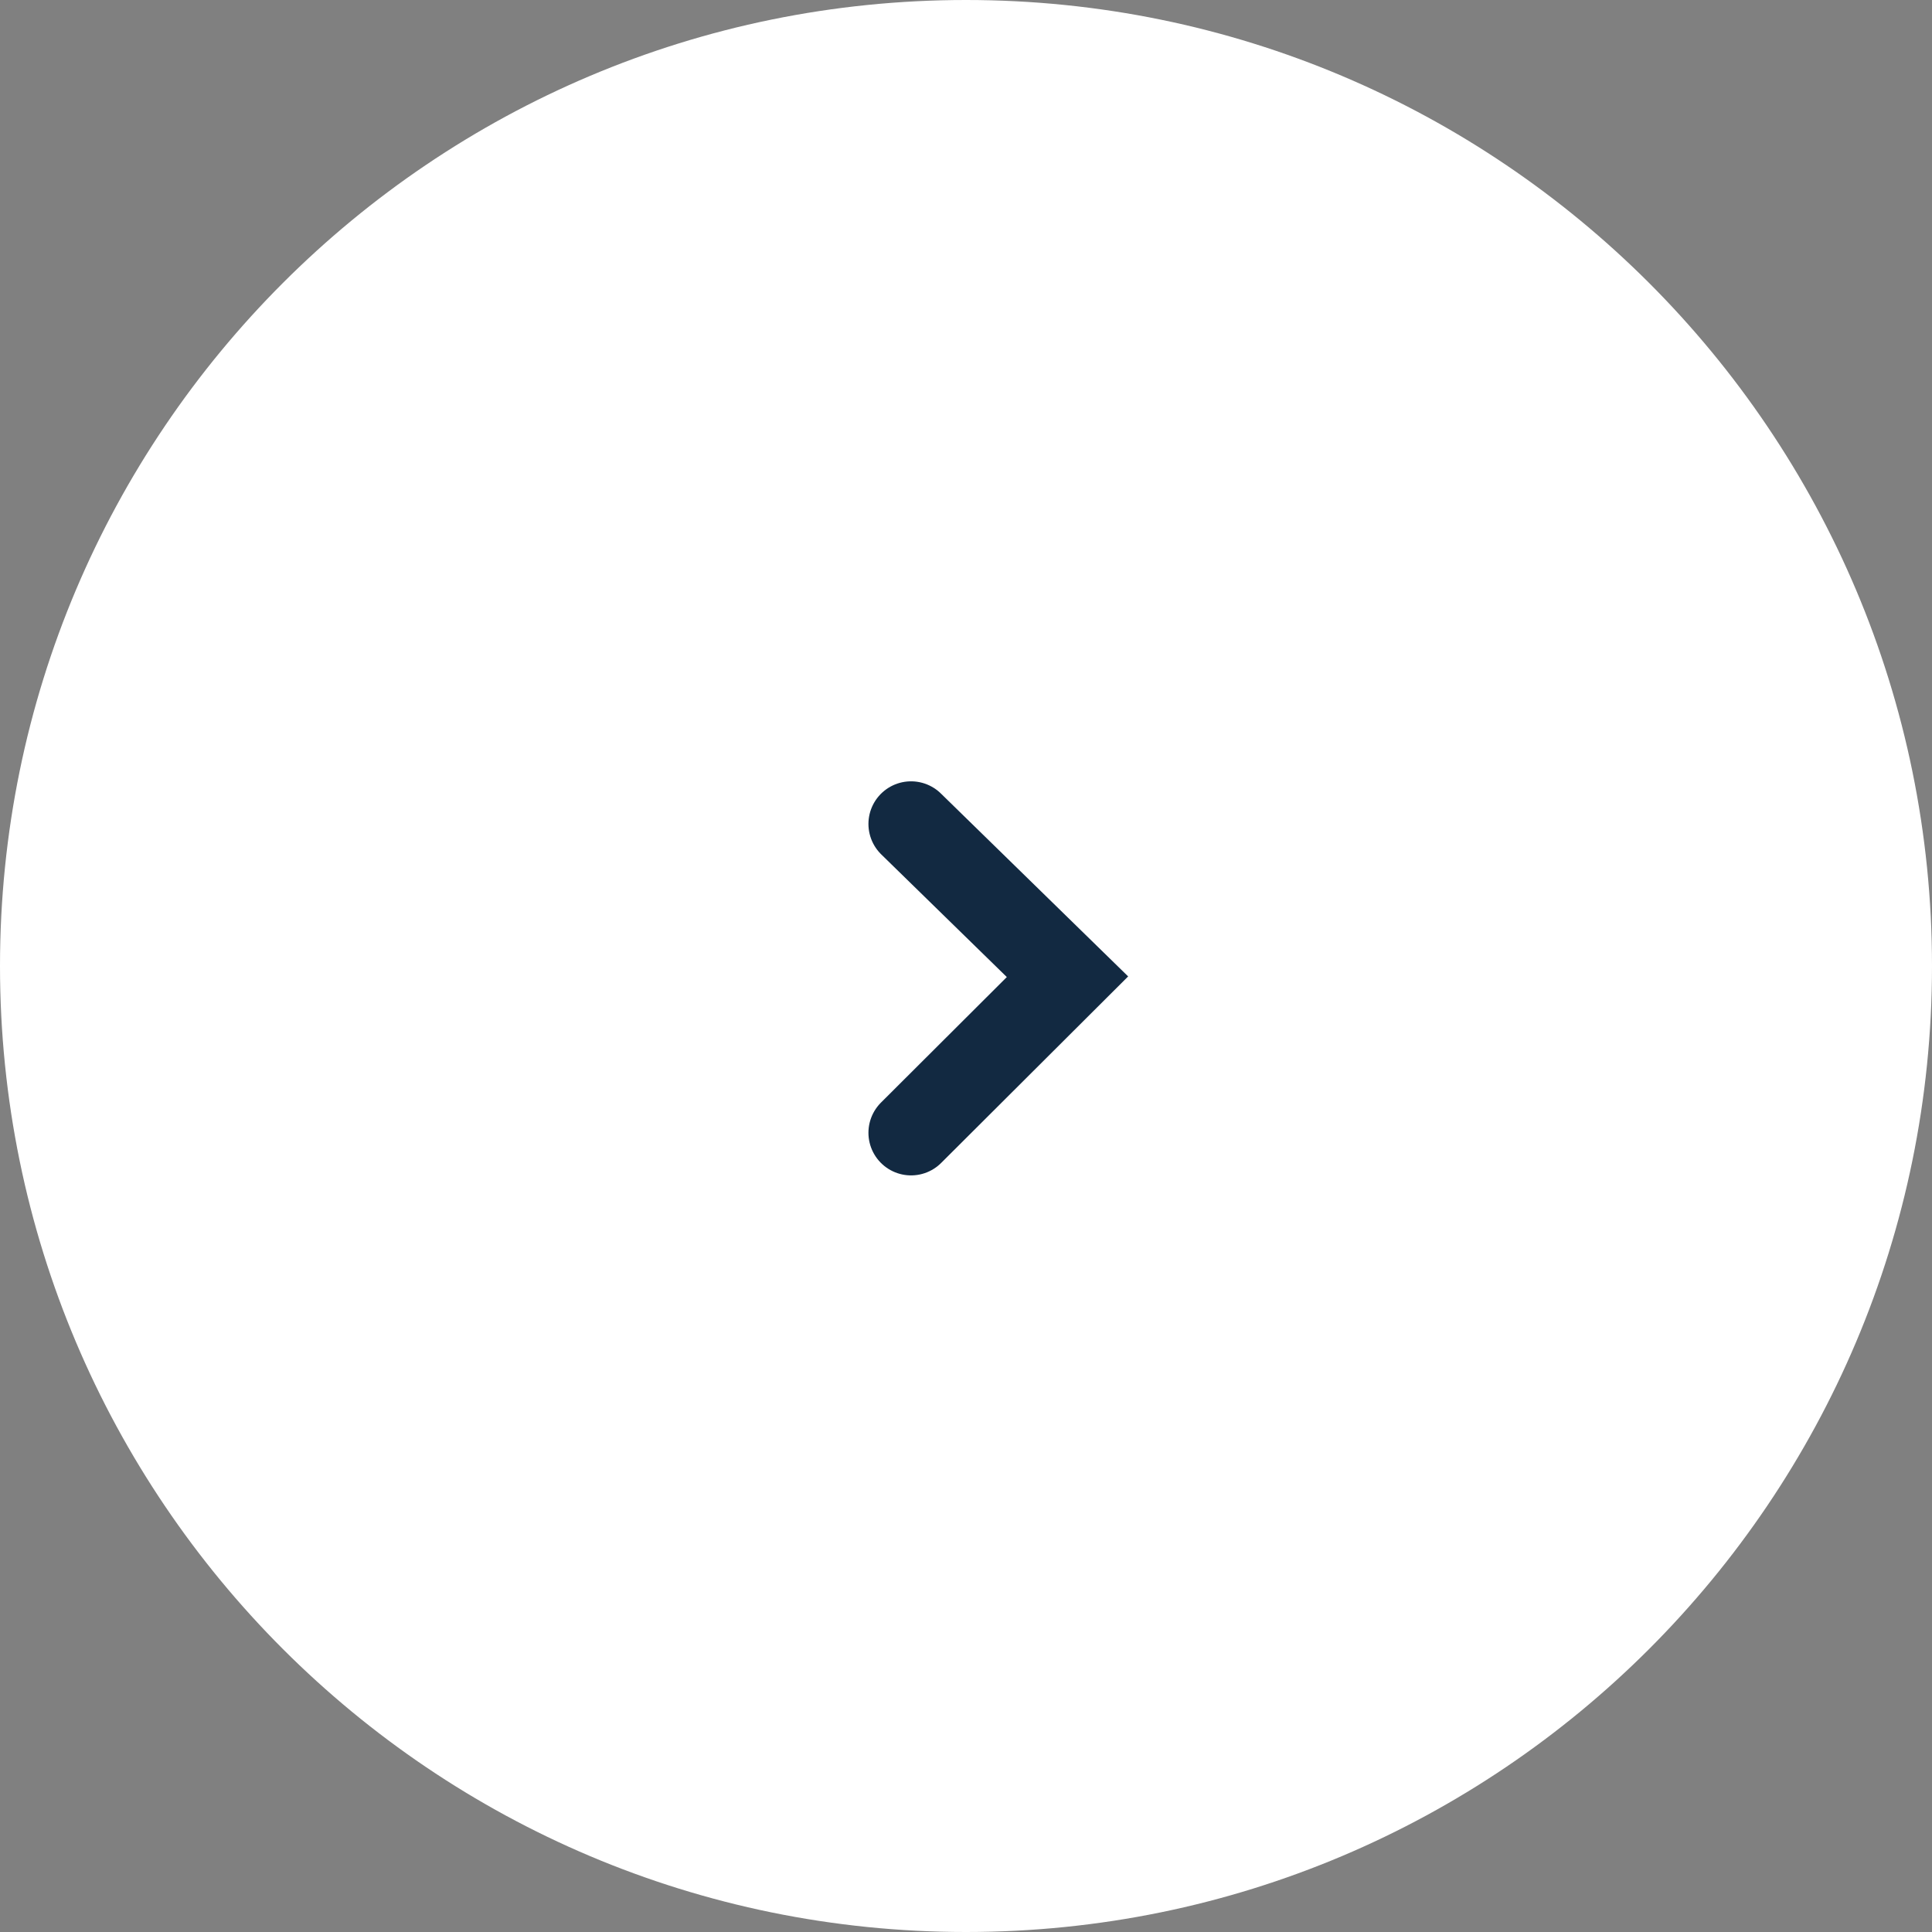 <svg width="34" height="34" viewBox="0 0 34 34" fill="none" xmlns="http://www.w3.org/2000/svg">
<rect x="0" y="0" width="34" height="34" fill="#808080" stroke="none"/>
<g clip-path="url(#clip0_46_6)">
<path opacity="0.999" d="M17 34C26.389 34 34 26.389 34 17C34 7.611 26.389 0 17 0C7.611 0 0 7.611 0 17C0 26.389 7.611 34 17 34Z" fill="white"/>
<path d="M16.033 19.935L18.786 17.189L16.033 14.5" stroke="#122941" stroke-width="1.5" stroke-linecap="round"/>
</g>
<defs>
<clipPath id="clip0_46_6">
<rect width="34" height="34" fill="white"/>
</clipPath>
</defs>
</svg>

